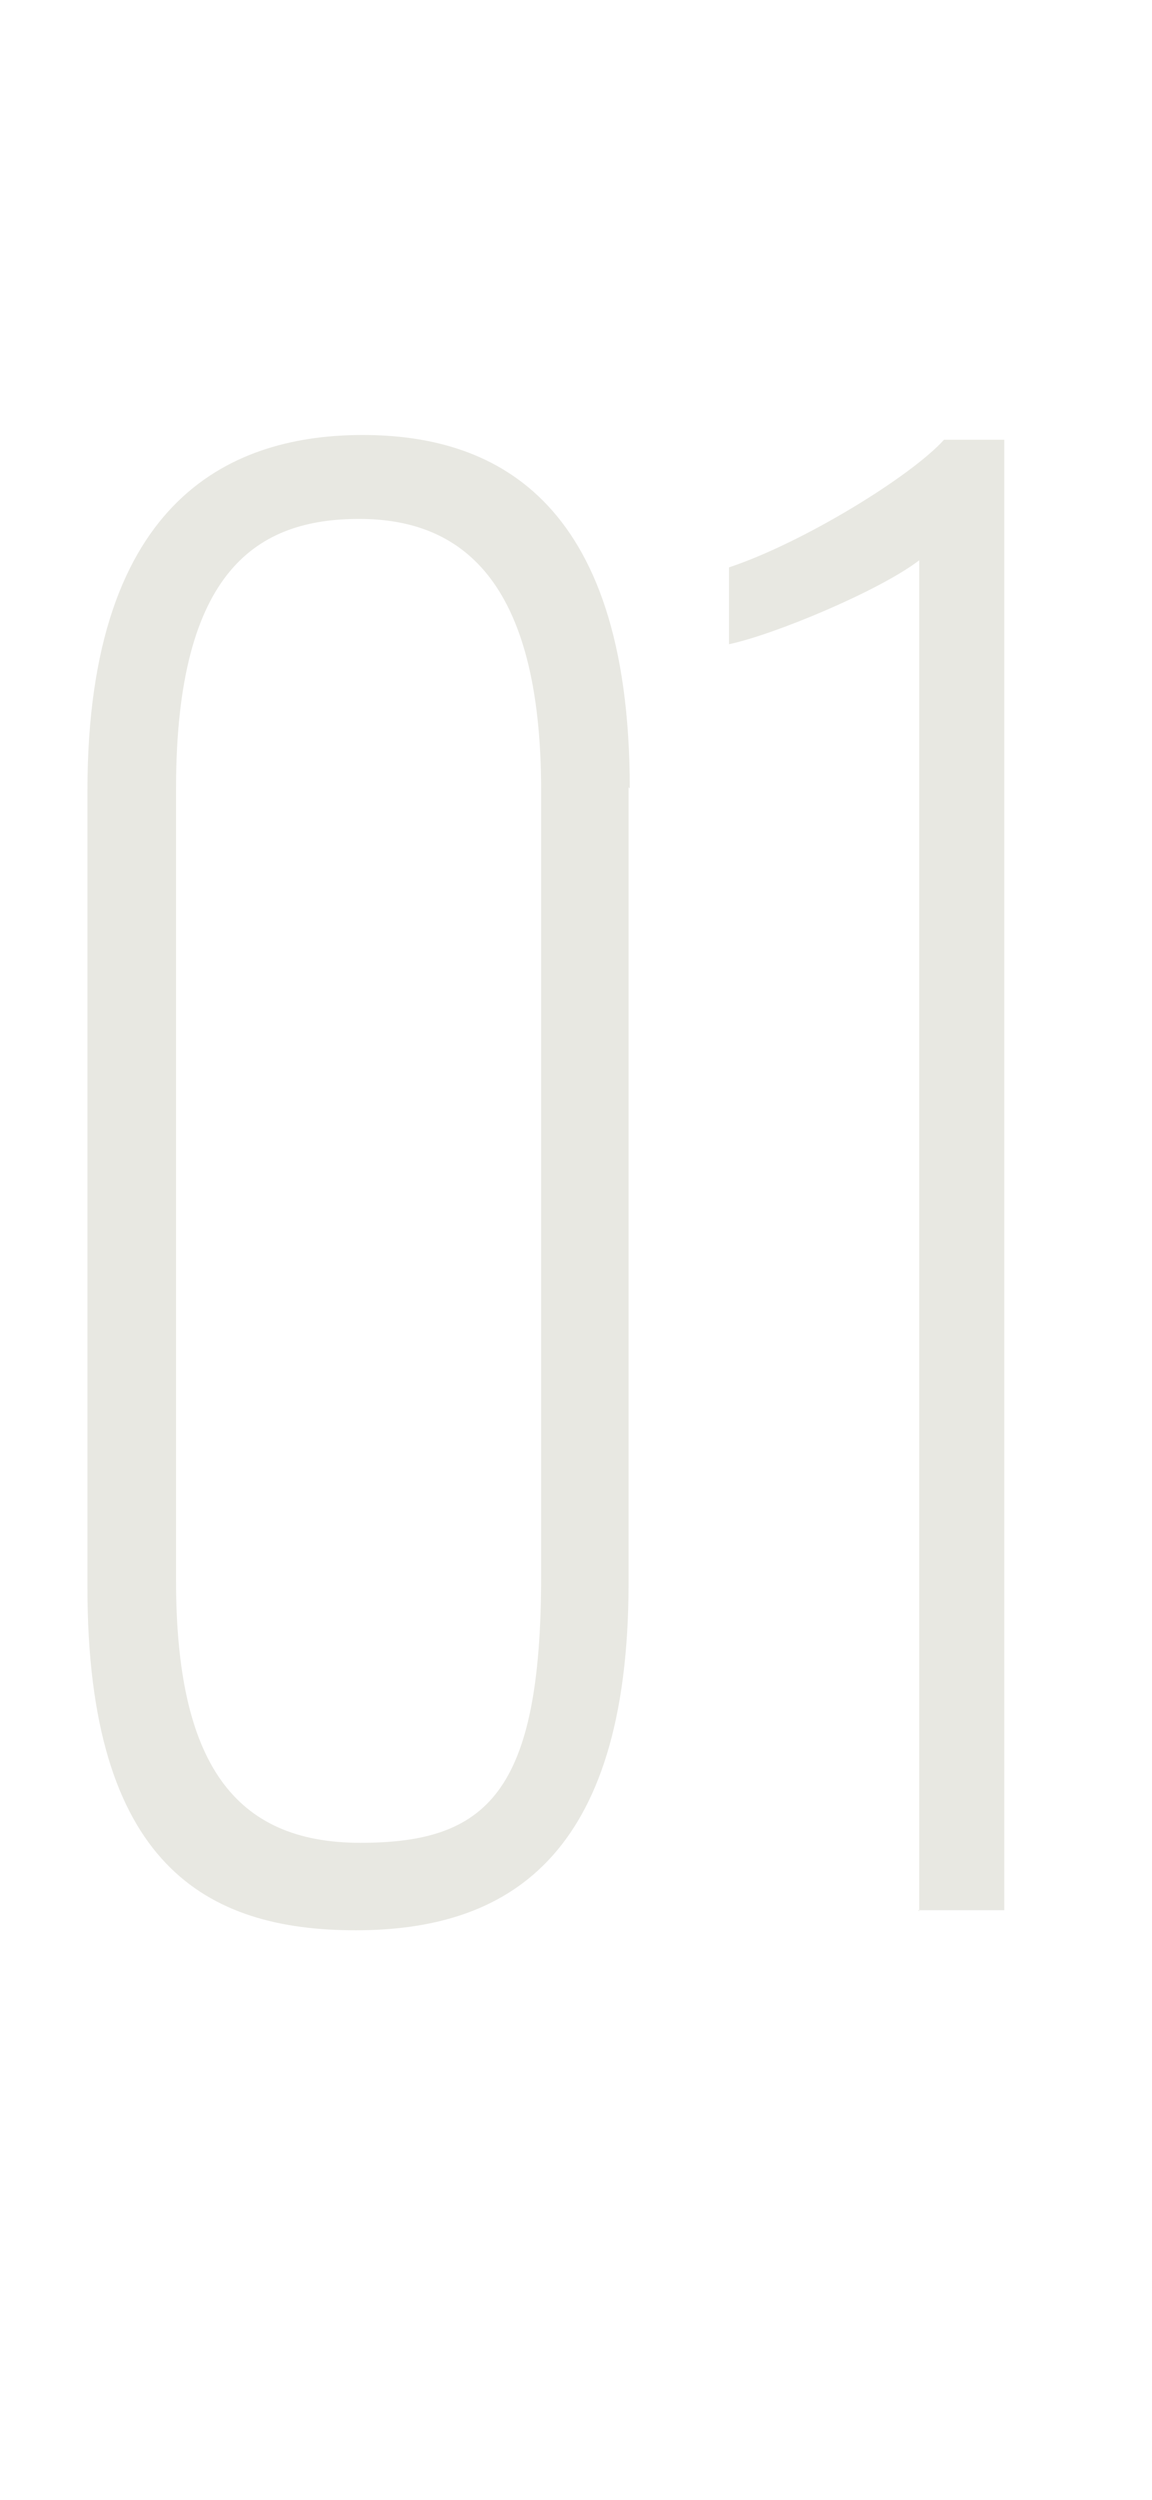 <?xml version="1.0" encoding="UTF-8"?><svg id="_レイヤー_2" xmlns="http://www.w3.org/2000/svg" width="97.5" height="211.5" viewBox="0 0 97.5 211.5"><defs><style>.cls-1{fill:#e8e8e2;stroke-width:0px;}</style></defs><g id="_レイヤー_3"><path class="cls-1" d="M53.2,66.6v67.3c0,23.5-10.5,29.4-23.1,29.4s-22.7-5.5-22.7-29v-67.4c0-25.2,12.7-30.1,23.3-30.1s22.6,4.9,22.6,29.9ZM14.9,66.7v67c0,15.4,4.9,22.2,15.6,22.2s15.3-4.2,15.3-22.6v-66.4c0-18-6.9-23-15.4-23s-15.5,4.2-15.5,22.8Z"/><path class="cls-1" d="M77.8,161.7V47.4c-3.4,2.6-12.3,6.3-16.1,7.1v-6.5c6.3-2.1,15.4-7.7,18.2-10.8h5.1v124.4h-7.3Z"/></g></svg>